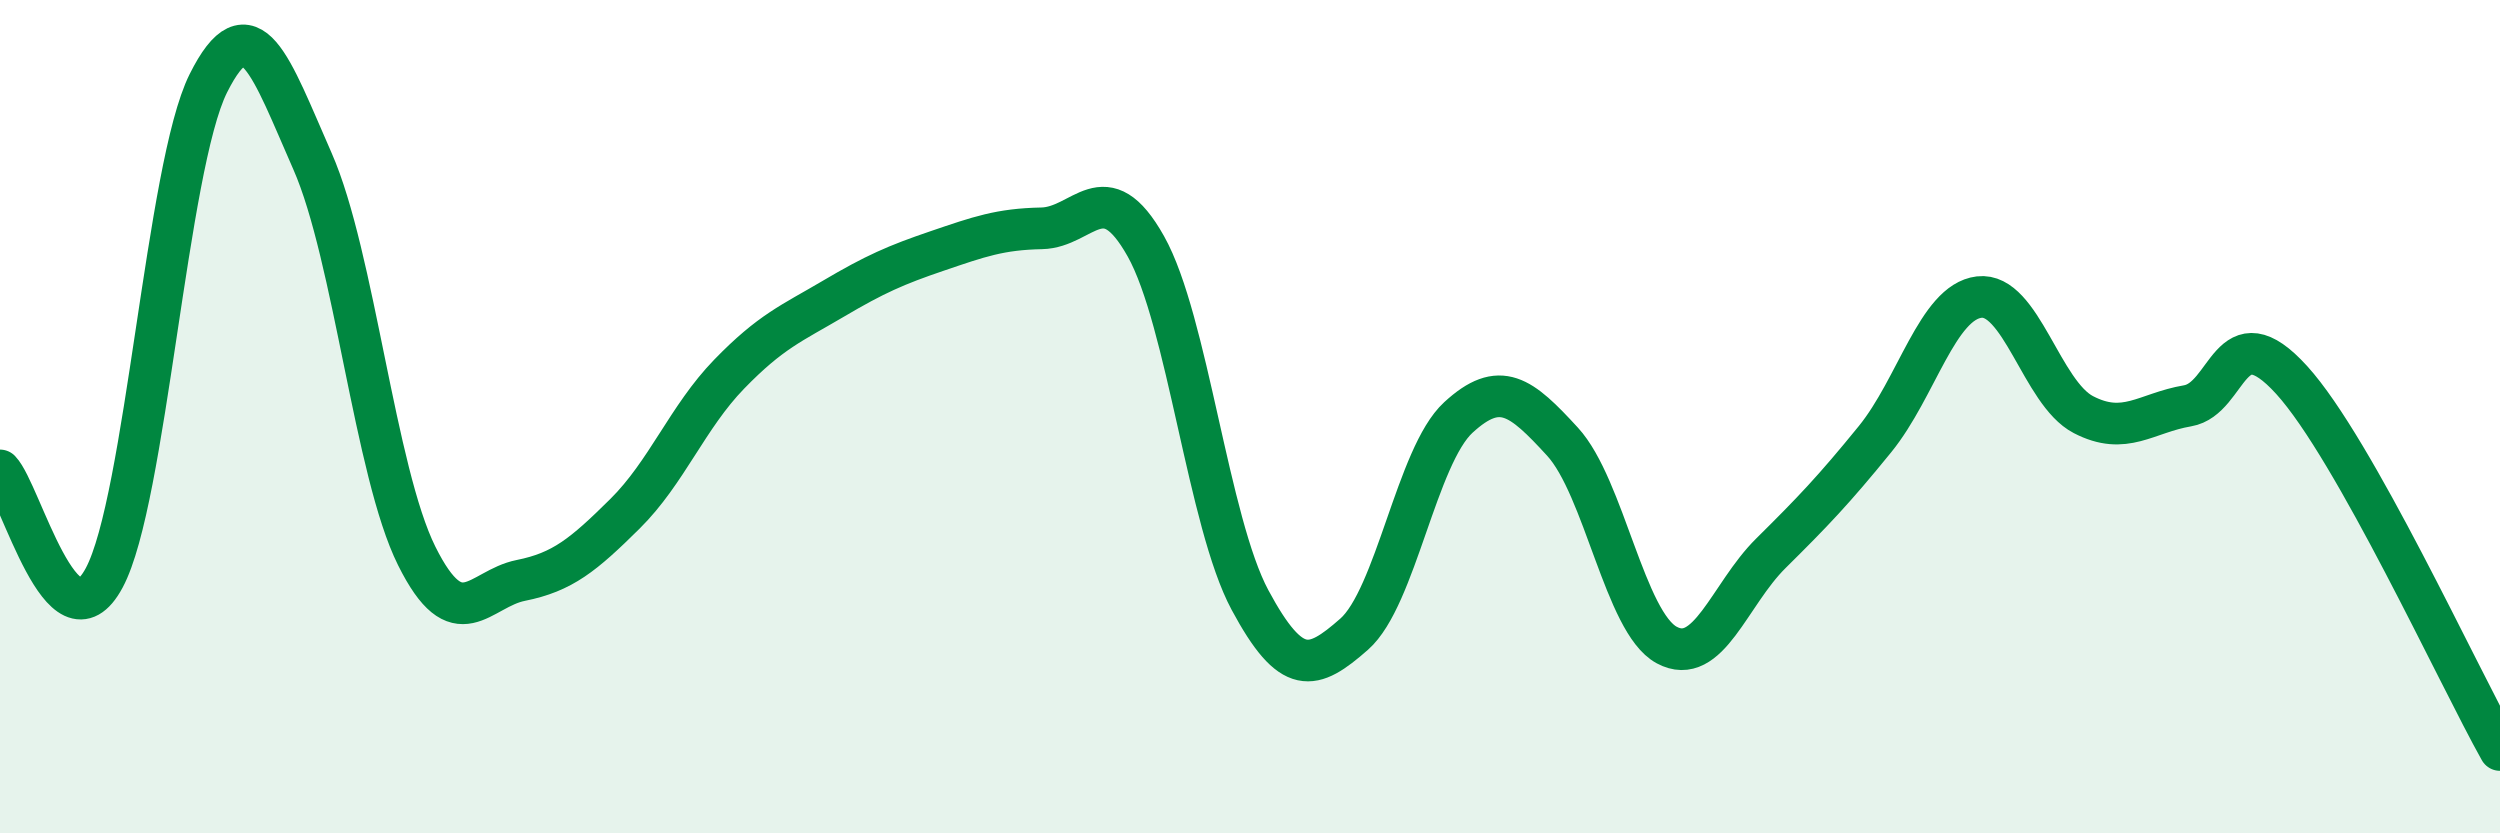 
    <svg width="60" height="20" viewBox="0 0 60 20" xmlns="http://www.w3.org/2000/svg">
      <path
        d="M 0,11.29 C 0.5,11.81 1.5,15.73 2.5,13.87 C 3.5,12.01 4,4 5,2 C 6,0 6.5,1.6 7.5,3.87 C 8.5,6.14 9,11.33 10,13.34 C 11,15.35 11.5,14.13 12.5,13.93 C 13.5,13.73 14,13.32 15,12.33 C 16,11.34 16.5,10.01 17.5,8.98 C 18.5,7.95 19,7.76 20,7.17 C 21,6.58 21.5,6.36 22.5,6.02 C 23.5,5.68 24,5.5 25,5.48 C 26,5.46 26.5,4.13 27.5,5.91 C 28.5,7.69 29,12.54 30,14.4 C 31,16.26 31.5,16.1 32.5,15.22 C 33.5,14.34 34,10.94 35,10.02 C 36,9.1 36.5,9.51 37.5,10.6 C 38.5,11.69 39,14.94 40,15.48 C 41,16.02 41.5,14.27 42.5,13.28 C 43.5,12.29 44,11.77 45,10.54 C 46,9.31 46.5,7.25 47.5,7.13 C 48.5,7.01 49,9.43 50,9.95 C 51,10.47 51.5,9.91 52.5,9.74 C 53.5,9.57 53.5,7.47 55,9.12 C 56.5,10.77 59,16.22 60,18L60 20L0 20Z"
        fill="#008740"
        opacity="0.1"
        stroke-linecap="round"
        stroke-linejoin="round"
      />
      <path
        d="M 0,11.29 C 0.5,11.81 1.5,15.73 2.5,13.87 C 3.5,12.01 4,4 5,2 C 6,0 6.5,1.6 7.5,3.87 C 8.5,6.14 9,11.33 10,13.34 C 11,15.35 11.5,14.13 12.5,13.93 C 13.5,13.73 14,13.32 15,12.33 C 16,11.34 16.5,10.01 17.5,8.98 C 18.5,7.95 19,7.76 20,7.17 C 21,6.58 21.5,6.36 22.5,6.02 C 23.5,5.68 24,5.5 25,5.48 C 26,5.46 26.5,4.13 27.5,5.91 C 28.5,7.69 29,12.54 30,14.4 C 31,16.26 31.5,16.1 32.5,15.22 C 33.5,14.34 34,10.94 35,10.02 C 36,9.1 36.5,9.51 37.5,10.6 C 38.5,11.69 39,14.94 40,15.48 C 41,16.02 41.5,14.27 42.5,13.28 C 43.5,12.29 44,11.77 45,10.54 C 46,9.31 46.5,7.25 47.5,7.13 C 48.5,7.01 49,9.43 50,9.95 C 51,10.47 51.5,9.91 52.5,9.74 C 53.5,9.57 53.5,7.47 55,9.12 C 56.5,10.77 59,16.22 60,18"
        stroke="#008740"
        stroke-width="1"
        fill="none"
        stroke-linecap="round"
        stroke-linejoin="round"
      />
    </svg>
  
